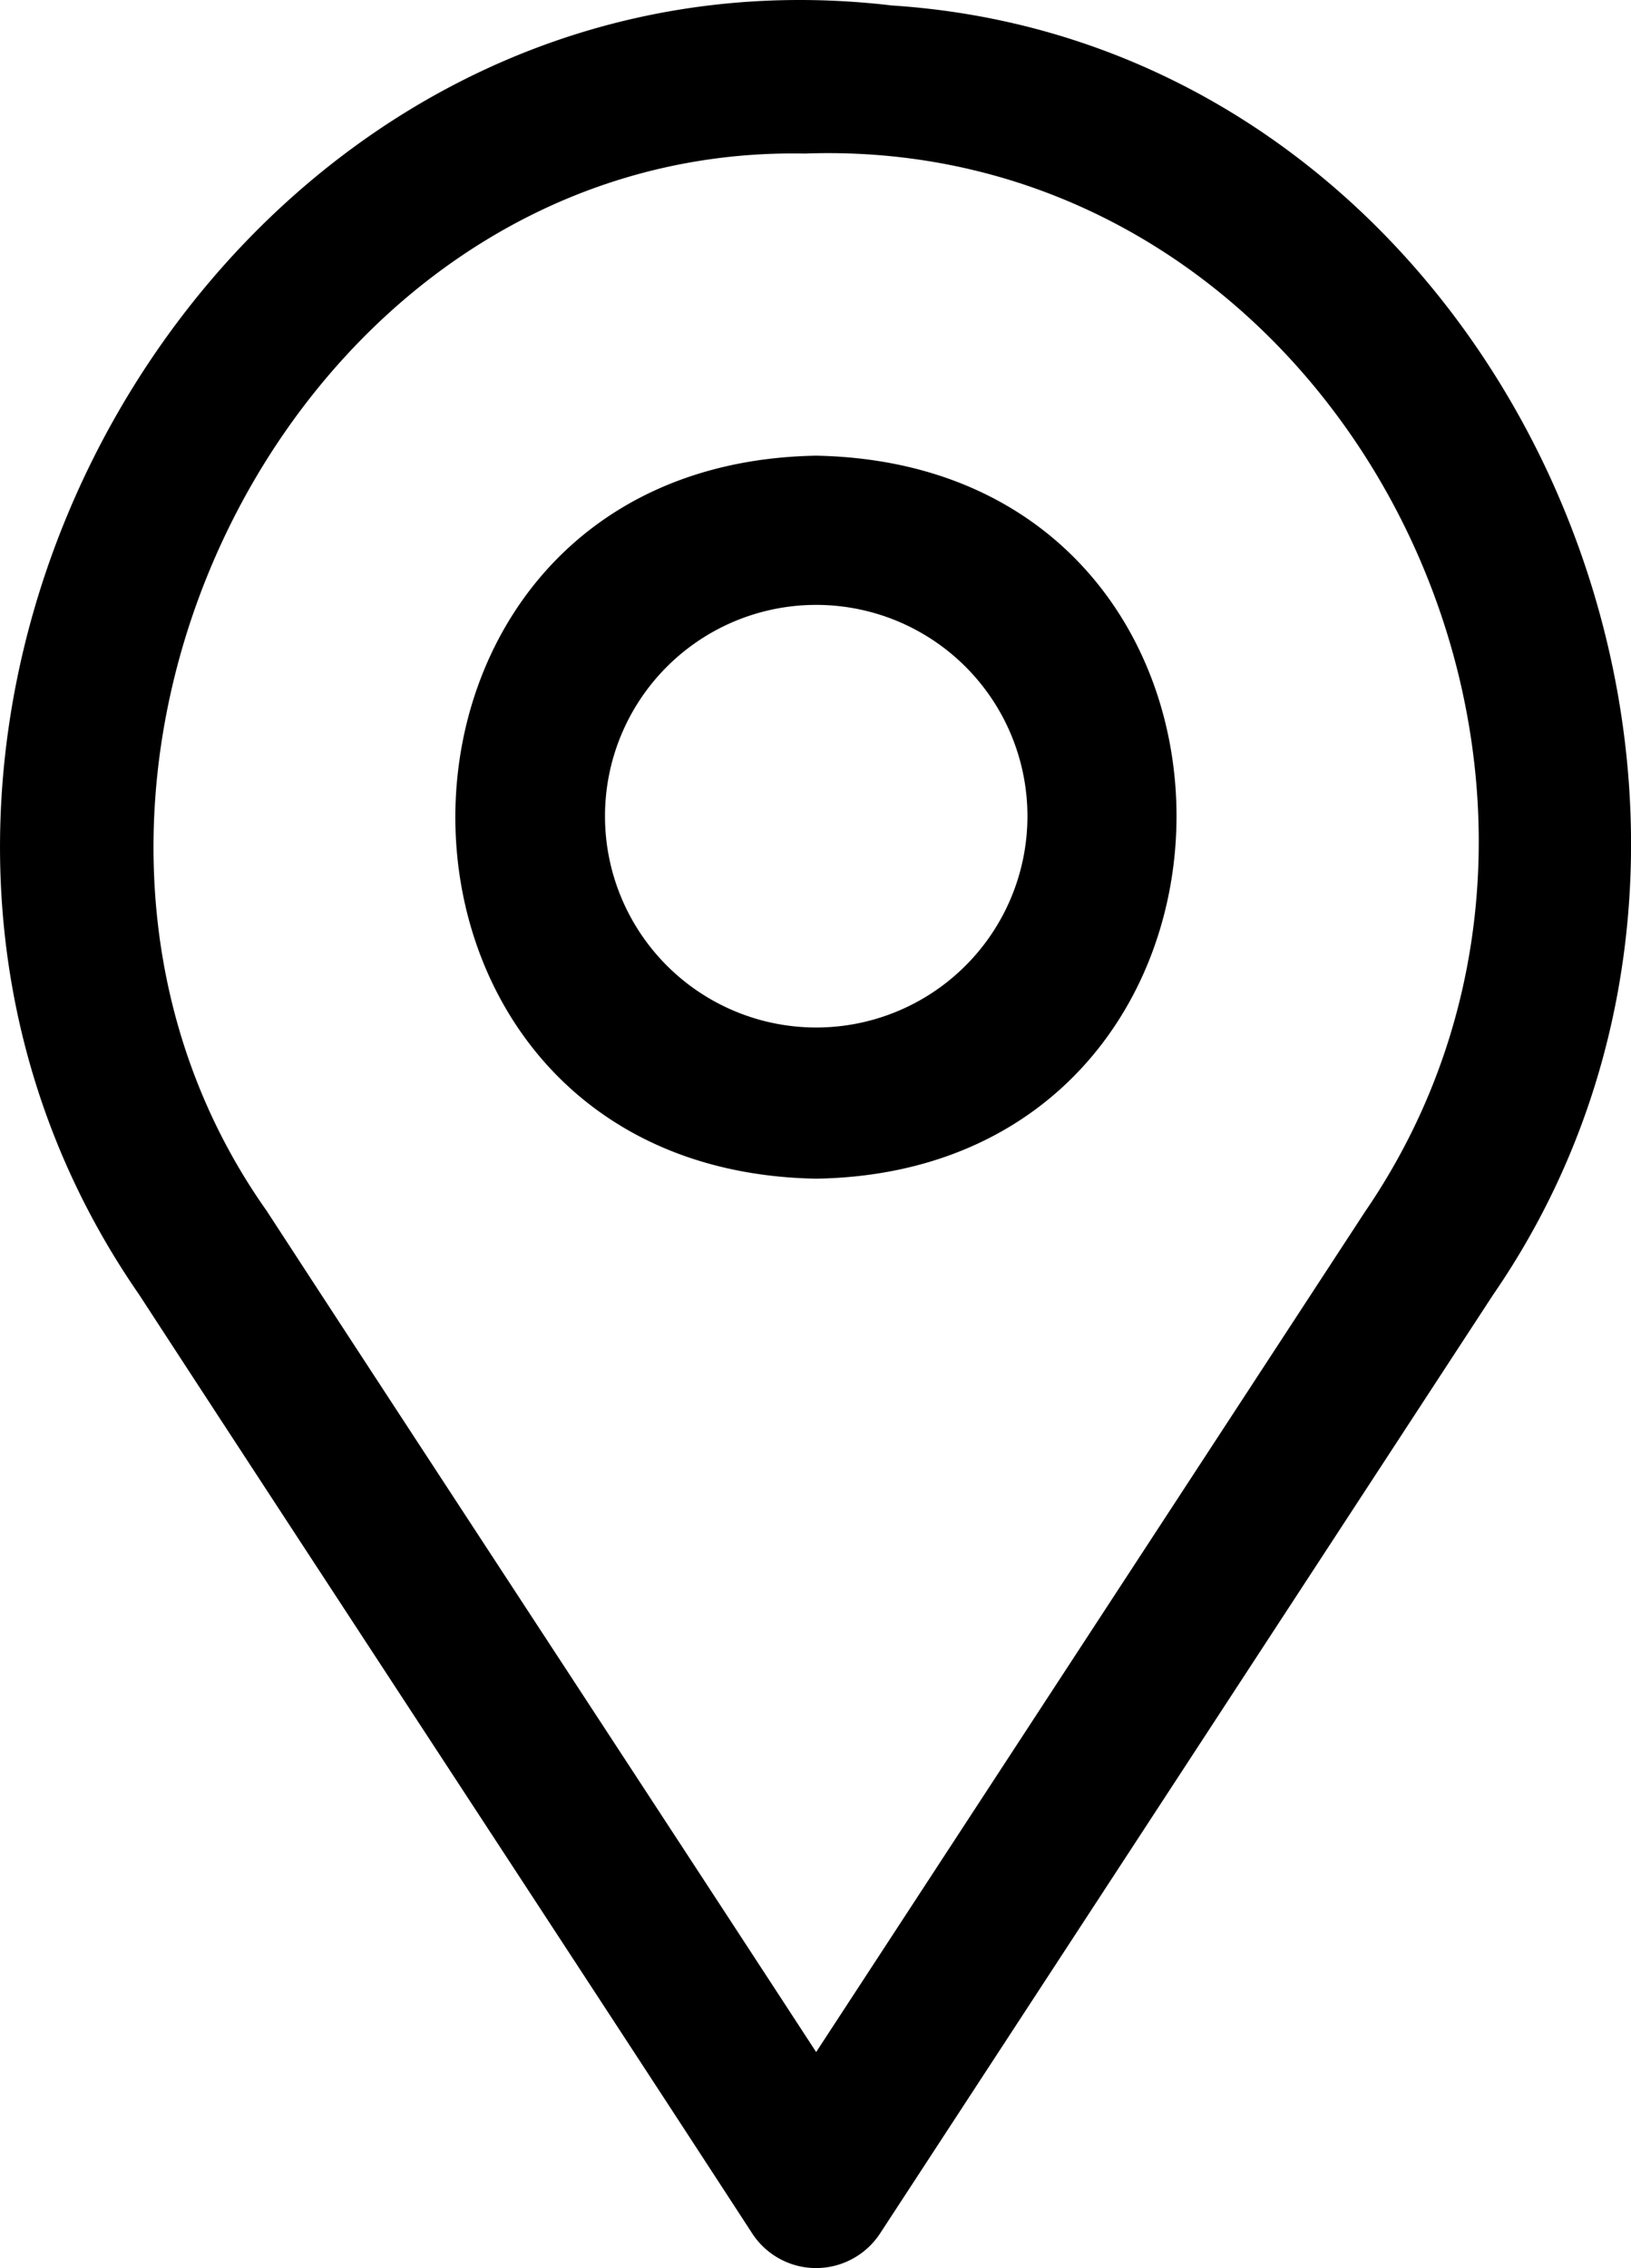 <svg xmlns="http://www.w3.org/2000/svg" width="66.801" height="92.857" viewBox="0 0 66.801 92.857">
  <g id="noun-location-7000024" transform="translate(-16.573 -3.522)">
    <path id="Path_4459" data-name="Path 4459" d="M50,96.379a3.128,3.128,0,0,1-2.621-1.422C41.242,85.516,28.543,66.164,22.27,56.523,6.614,33.921,25.305.468,53.1,3.746c25.074,1.625,38.664,32.4,24.629,52.781L52.618,94.961A3.142,3.142,0,0,1,50,96.379Zm-.449-86.57c-21.18-.418-34.117,26.23-22.059,43.281C33.246,61.93,43.765,77.969,50,87.535L72.492,53.113C84.668,35.324,71.484,9.035,49.551,9.808ZM50,51.778c-19.715-.355-19.691-29.254,0-29.6C69.8,22.559,69.559,51.457,50,51.778Zm-8.648-14.8a8.651,8.651,0,1,0,8.6-8.691A8.649,8.649,0,0,0,41.352,36.977Z"/>
  </g>
</svg>
